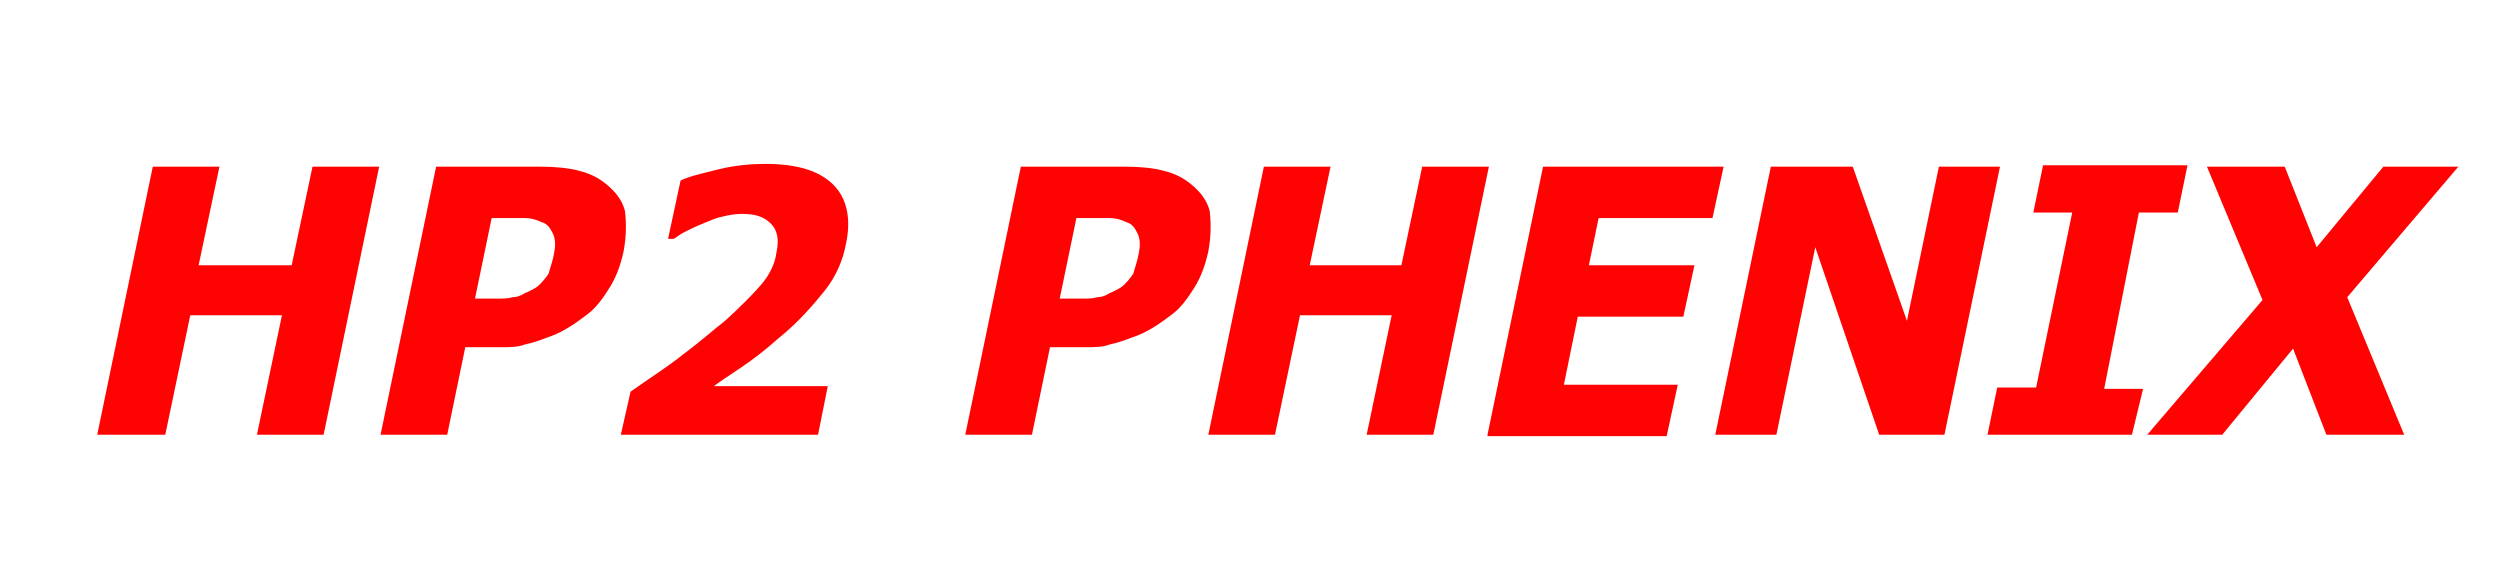 <?xml version="1.0" encoding="utf-8"?>
<!-- Generator: Adobe Illustrator 26.0.3, SVG Export Plug-In . SVG Version: 6.00 Build 0)  -->
<svg version="1.1" id="Layer_1" xmlns="http://www.w3.org/2000/svg" xmlns:xlink="http://www.w3.org/1999/xlink" x="0px" y="0px"
	 viewBox="0 0 180 42" style="enable-background:new 0 0 180 42;" xml:space="preserve">
<style type="text/css">
	.st0{fill:#FF0303;}
</style>
<g>
	<path class="st0" d="M23.3,31.3h-4.8l1.8-8.6h-6.6l-1.8,8.6H7L11,12h4.8l-1.5,7.1H21l1.5-7.1h4.8L23.3,31.3z"/>
	<path class="st0" d="M44.9,18.1c-0.2,0.9-0.5,1.8-1,2.6c-0.5,0.8-1,1.5-1.7,2c-0.4,0.3-0.8,0.6-1.3,0.9c-0.5,0.3-0.9,0.5-1.5,0.7
		c-0.5,0.2-1.1,0.4-1.6,0.5C37.3,25,36.7,25,36,25h-2.5l-1.3,6.3h-4.8l4-19.3h7.5c1.1,0,2.1,0.1,2.8,0.3c0.8,0.2,1.4,0.5,2,1
		c0.6,0.5,1.1,1.1,1.3,1.9C45.1,16.1,45.1,17,44.9,18.1z M39.9,18.2c0.1-0.5,0.1-1-0.1-1.4c-0.2-0.4-0.4-0.7-0.8-0.8
		c-0.4-0.2-0.8-0.3-1.2-0.3c-0.4,0-1,0-1.7,0h-0.7l-1.2,5.8h0.3c0.5,0,0.9,0,1.3,0c0.4,0,0.8,0,1.1-0.1c0.3,0,0.6-0.1,0.9-0.3
		c0.3-0.1,0.6-0.3,0.8-0.4c0.4-0.3,0.7-0.7,0.9-1C39.6,19.3,39.8,18.8,39.9,18.2z"/>
	<path class="st0" d="M58.9,31.3H44.7l0.7-3.1c1.4-1,2.7-1.8,3.8-2.7c1.1-0.8,2.1-1.7,3-2.4c1.1-1,2-1.9,2.6-2.6s1-1.5,1.1-2.3
		c0.2-0.9,0.1-1.6-0.4-2.1s-1.1-0.7-2.1-0.7c-0.5,0-1,0.1-1.4,0.2c-0.5,0.1-0.9,0.3-1.4,0.5c-0.5,0.2-0.9,0.4-1.3,0.6
		c-0.4,0.2-0.6,0.4-0.8,0.5h-0.4l0.9-4.2c0.6-0.3,1.5-0.5,2.7-0.8c1.2-0.3,2.4-0.4,3.4-0.4c2.3,0,3.9,0.5,4.9,1.5
		c1,1,1.3,2.5,0.9,4.3c-0.2,1.1-0.7,2.3-1.5,3.3s-1.9,2.3-3.4,3.5c-0.9,0.8-1.8,1.5-2.7,2.1c-0.9,0.6-1.5,1-1.9,1.3h8.2L58.9,31.3z"
		/>
	<path class="st0" d="M87,18.1c-0.2,0.9-0.5,1.8-1,2.6s-1,1.5-1.7,2c-0.4,0.3-0.8,0.6-1.3,0.9c-0.5,0.3-0.9,0.5-1.5,0.7
		c-0.5,0.2-1.1,0.4-1.6,0.5C79.4,25,78.8,25,78.1,25h-2.5l-1.3,6.3h-4.8l4-19.3h7.5c1.1,0,2.1,0.1,2.8,0.3c0.8,0.2,1.4,0.5,2,1
		c0.6,0.5,1.1,1.1,1.3,1.9C87.2,16.1,87.2,17,87,18.1z M82,18.2c0.1-0.5,0.1-1-0.1-1.4s-0.4-0.7-0.8-0.8c-0.4-0.2-0.8-0.3-1.2-0.3
		c-0.4,0-1,0-1.7,0h-0.7l-1.2,5.8h0.3c0.5,0,0.9,0,1.3,0c0.4,0,0.8,0,1.1-0.1c0.3,0,0.6-0.1,0.9-0.3c0.3-0.1,0.6-0.3,0.8-0.4
		c0.4-0.3,0.7-0.7,0.9-1C81.7,19.3,81.9,18.8,82,18.2z"/>
	<path class="st0" d="M103.2,31.3h-4.8l1.8-8.6h-6.6l-1.8,8.6h-4.8l4-19.3h4.8l-1.5,7.1h6.6l1.5-7.1h4.8L103.2,31.3z"/>
	<path class="st0" d="M107.1,31.3l4-19.3h13l-0.8,3.7h-8.2l-0.7,3.4h7.6l-0.8,3.7h-7.6l-1,4.9h8.2l-0.8,3.7H107.1z"/>
	<path class="st0" d="M140,31.3h-4.7l-4.6-13.5l-2.8,13.5h-4.4l4-19.3h5.9l3.9,11.1l2.3-11.1h4.4L140,31.3z"/>
	<path class="st0" d="M153.5,31.3h-10.4l0.7-3.4h2.8l2.6-12.6h-2.8l0.7-3.4h10.4l-0.7,3.4h-2.8L151.5,28h2.8L153.5,31.3z"/>
	<path class="st0" d="M173.1,31.3h-5.6l-2.4-6.2l-5.1,6.2h-5.4l8.3-9.7l-4-9.6h5.6l2.3,5.8l4.8-5.8h5.4l-8,9.4L173.1,31.3z"/>
</g>
</svg>
